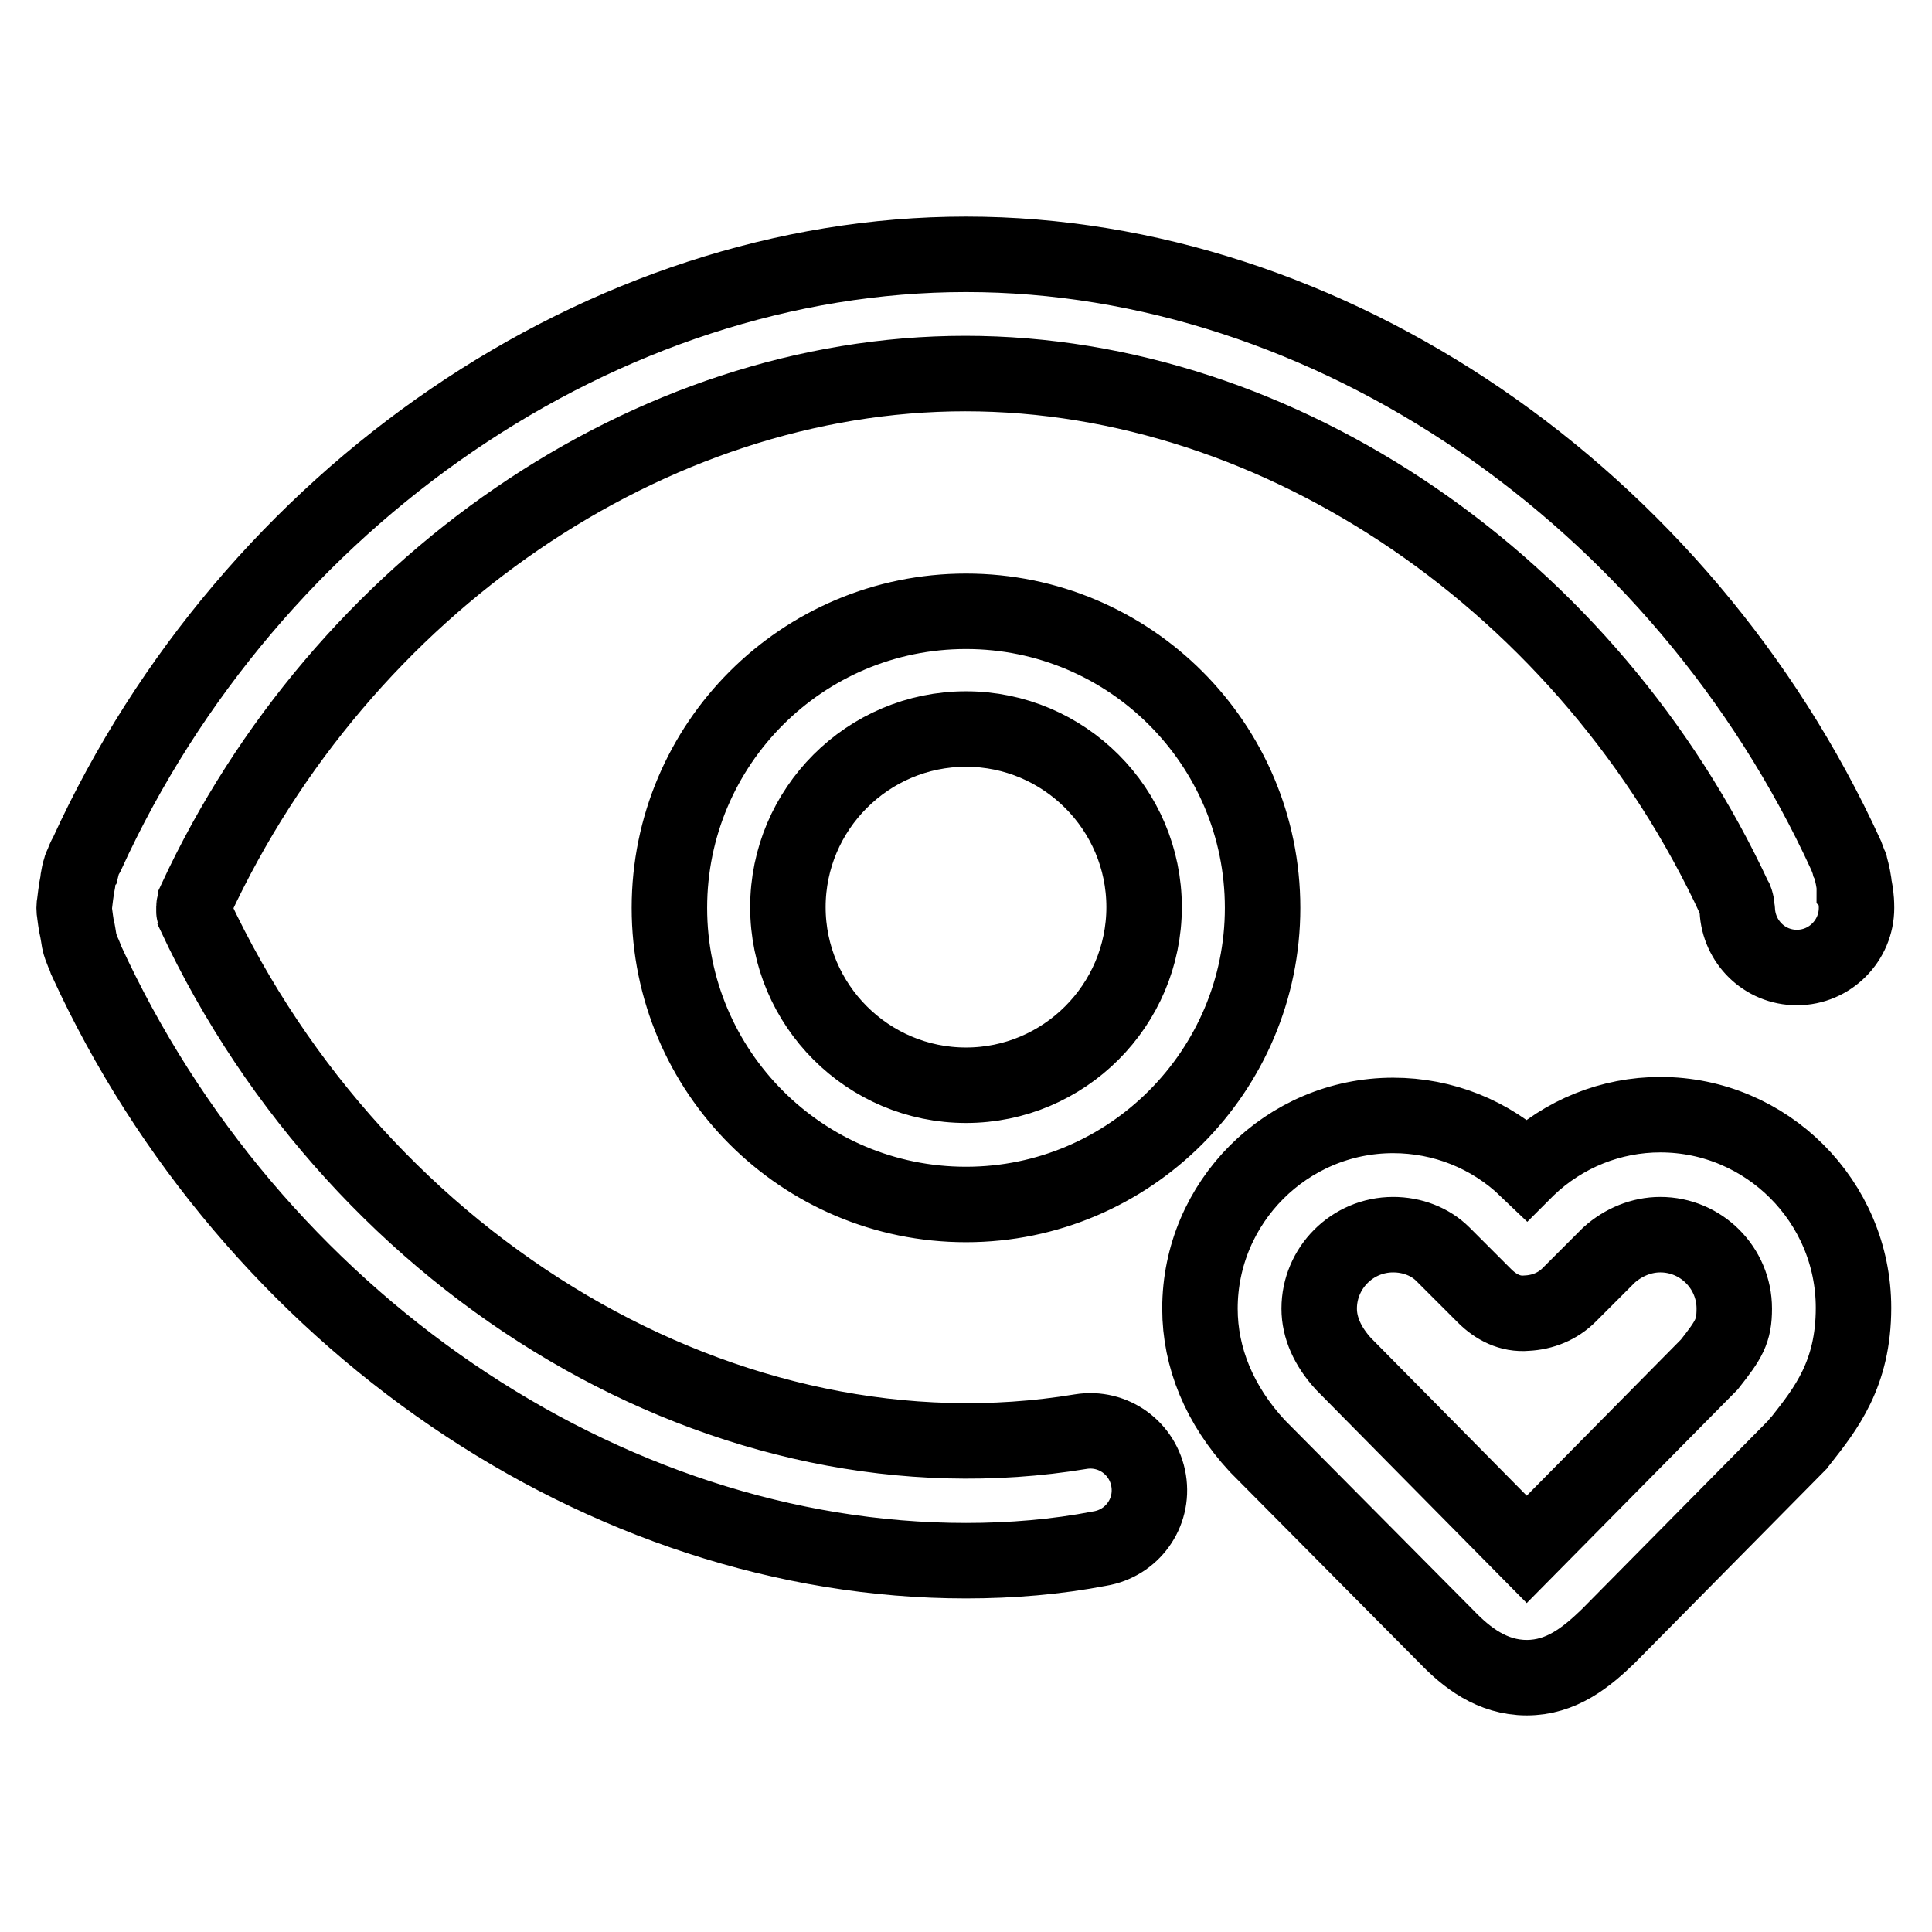 <?xml version="1.0" encoding="utf-8"?>
<!-- Svg Vector Icons : http://www.onlinewebfonts.com/icon -->
<!DOCTYPE svg PUBLIC "-//W3C//DTD SVG 1.1//EN" "http://www.w3.org/Graphics/SVG/1.1/DTD/svg11.dtd">
<svg version="1.1" xmlns="http://www.w3.org/2000/svg" xmlns:xlink="http://www.w3.org/1999/xlink" x="0px" y="0px" viewBox="0 0 256 256" enable-background="new 0 0 256 256" xml:space="preserve">
<g> <path stroke-width="10" fill-opacity="0" stroke="#000000"  d="M128,206.8c-47.9,0-94.8-32-116.6-79.6c-0.1-0.3-0.2-0.6-0.4-1c-0.2-0.5-0.4-1-0.5-1.5h0 c-0.1-0.6-0.2-1.3-0.3-1.7c-0.1-0.3-0.3-1.9-0.3-1.9c-0.1-0.6-0.1-1,0-1.5c0,0,0.2-1.8,0.4-2.7c0,0.2,0-0.7,0.4-1.9 c0-0.1,0.1-0.3,0.2-0.4c0.1-0.4,0.3-0.9,0.6-1.4C33.2,65.7,80.1,33.7,128,33.7c48,0,94.8,32,116.6,79.6c0.1,0.3,0.3,0.7,0.4,1.1 c0.1,0.2,0.2,0.3,0.2,0.5c0.2,0.7,0.5,2,0.5,2.7c0.1,0.1,0.3,1.3,0.3,2.7c0,4.3-3.5,7.9-7.9,7.9c-4.3,0-7.7-3.4-7.9-7.6 c0-0.2-0.1-0.5-0.1-0.8c0-0.1-0.1-0.3-0.1-0.4c0-0.1,0-0.1-0.1-0.2c-19.3-41.7-60.2-69.7-102-69.7c-41.7,0-82.6,28-102,69.8 c0,0.1-0.1,0.2-0.1,0.3c0,0.2-0.1,0.4-0.1,0.5l0,0.1c0,0.1,0,0.2,0,0.3c0,0.1,0,0.2,0,0.3c0,0.1,0.1,0.3,0.1,0.4 c22,47,70.8,76.2,117.4,68.5c4.3-0.7,8.3,2.2,9,6.5c0.7,4.3-2.2,8.3-6.5,9C140,206.3,134,206.8,128,206.8z M128,159.6 c-21.7,0-39.3-17.6-39.3-39.3c0-21.7,17.6-39.3,39.3-39.3c21.7,0,39.3,17.6,39.3,39.3C167.3,141.9,149.7,159.6,128,159.6z  M128,96.6c-13,0-23.6,10.6-23.6,23.6c0,13,10.6,23.6,23.6,23.6c13,0,23.6-10.6,23.6-23.6C151.6,107.2,141,96.6,128,96.6z  M202.3,222.3c-4.6,0-8-2.7-10.6-5.4l-25.1-25.3c-5-5.4-7.6-11.7-7.6-18.2c0-14.1,11.5-25.6,25.6-25.6c6.6,0,12.9,2.5,17.7,7.1l0,0 c0,0,0,0,0.1-0.1c4.8-4.6,11.1-7.1,17.6-7.1c14.1,0,25.6,11.5,25.6,25.6c0,8.8-3.7,13.4-7,17.6c-0.2,0.2-0.4,0.4-0.5,0.6l-25,25.3 C210.2,219.6,206.9,222.3,202.3,222.3z M184.6,163.6c-5.4,0-9.8,4.4-9.8,9.8c0,2.5,1.1,5,3.2,7.3l24.3,24.6l24.2-24.5 c2.6-3.3,3.3-4.4,3.3-7.4c0-5.4-4.4-9.8-9.8-9.8c-2.5,0-4.9,1-6.8,2.7c-0.6,0.6-5.3,5.3-5.3,5.3c-1.5,1.5-3.5,2.3-5.6,2.4 c-2.2,0.2-4.1-0.8-5.6-2.3l-5.5-5.5C189.5,164.5,187.1,163.6,184.6,163.6z"/></g>
</svg>